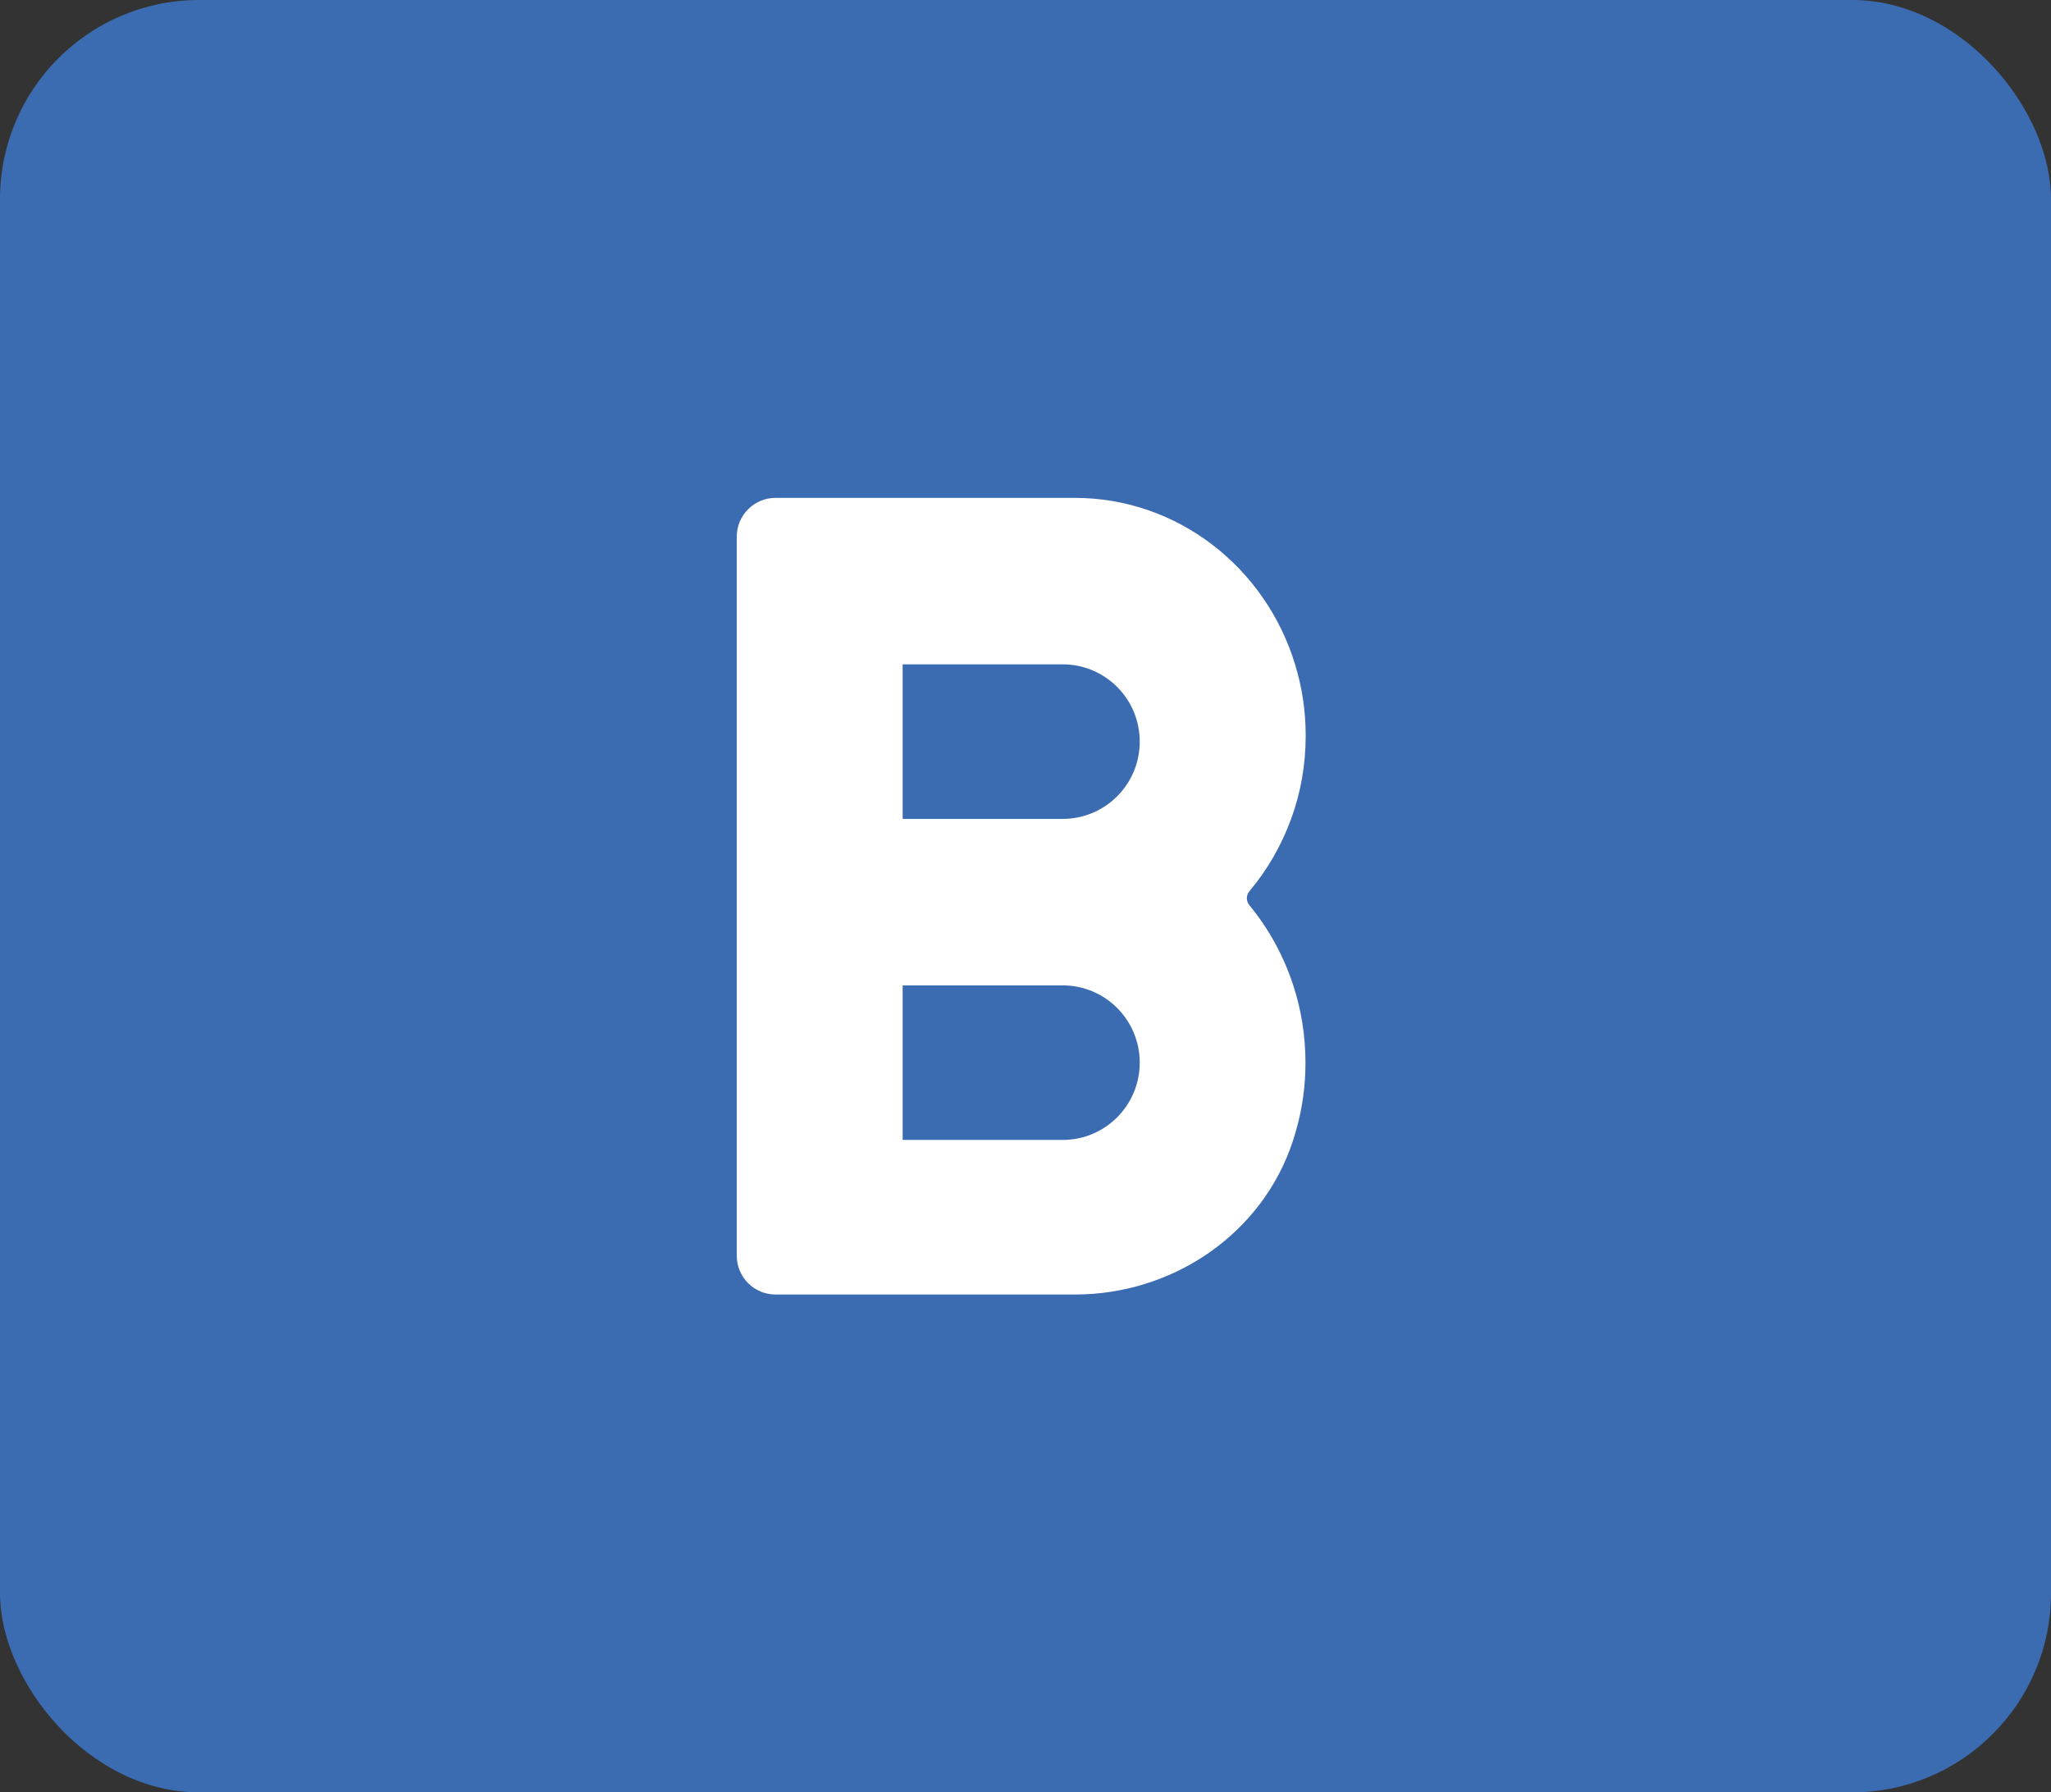 <svg width="103" height="90" viewBox="0 0 103 90" fill="none" xmlns="http://www.w3.org/2000/svg">
<rect x="0" y="0" width="103" height="90" fill="#333333" stroke="none"/>
<rect width="103" height="90" rx="10" fill="#3B6CB2"/>
<path d="M64.84 41.119C65.317 39.818 65.571 38.41 65.571 36.94C65.571 35.691 65.386 34.491 65.037 33.358C63.56 28.51 59.162 25 53.966 25H38.942C37.87 25 37 25.872 37 26.948V63.053C37 64.128 37.87 65 38.942 65H53.995C58.896 65 63.395 61.96 64.927 57.294C64.996 57.079 65.063 56.862 65.121 56.642C65.412 55.596 65.56 54.497 65.56 53.358C65.56 52.002 65.346 50.695 64.947 49.478C64.462 47.985 63.705 46.623 62.739 45.446C62.572 45.24 62.575 44.954 62.745 44.751C63.638 43.687 64.352 42.458 64.84 41.119ZM53.368 57.239H45.331V49.478H53.368C55.503 49.478 57.237 51.214 57.237 53.358C57.237 55.5 55.506 57.239 53.368 57.239ZM53.368 41.119H45.331V33.358H53.368C55.503 33.358 57.237 35.094 57.237 37.239C57.237 39.383 55.506 41.119 53.368 41.119Z" fill="white"/>
</svg>
